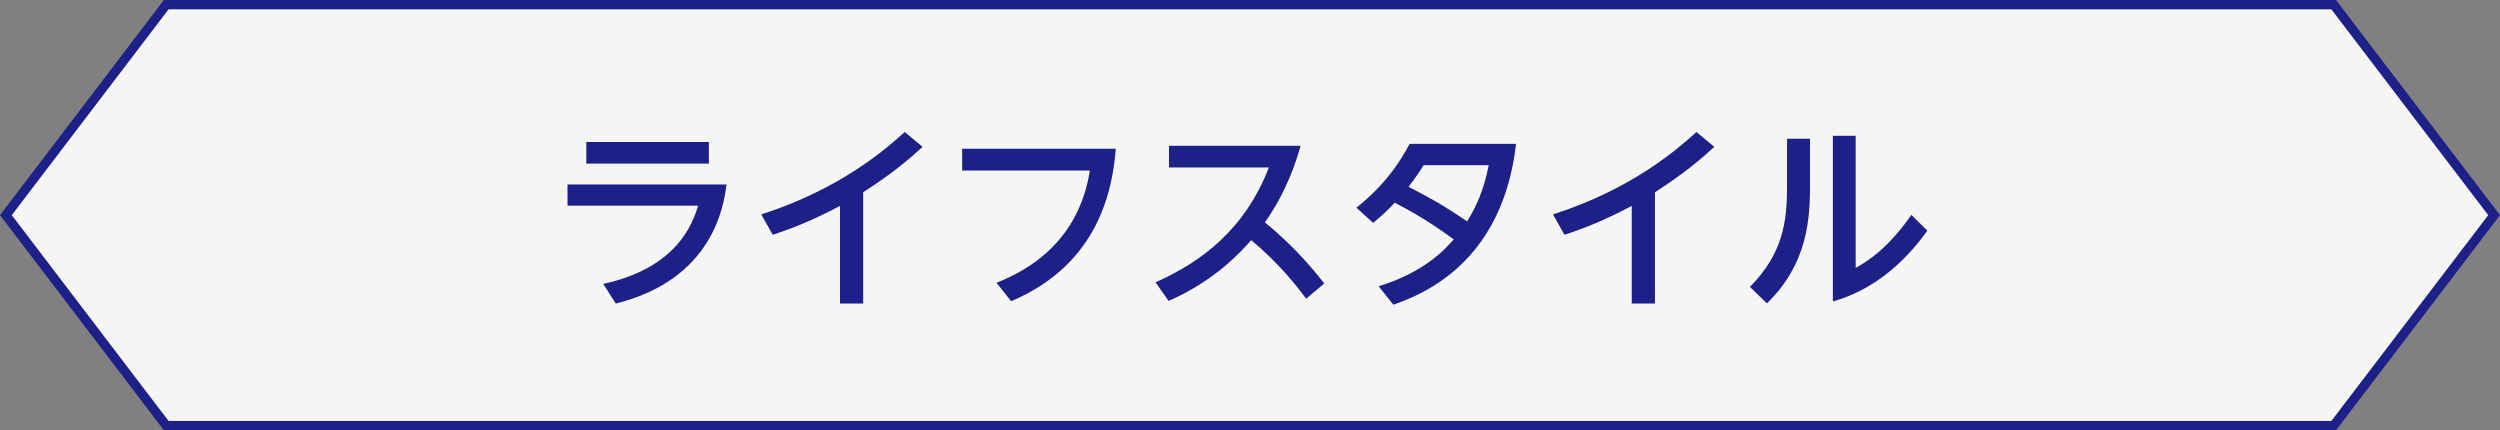 <?xml version="1.0" encoding="UTF-8"?>
<svg id="_レイヤー_2" data-name="レイヤー 2" xmlns="http://www.w3.org/2000/svg" viewBox="0 0 267.26 46">
  <rect x="0" y="0" width="267.26" height="46" fill="#808080" stroke="none"/>
  <defs>
    <style>
      .cls-1 {
        fill: #1d2087;
      }

      .cls-2 {
        isolation: isolate;
      }

      .cls-3 {
        fill: #f5f6f4;
        stroke: #1d2087;
      }
    </style>
  </defs>
  <g id="_レイヤー_1-2" data-name="レイヤー 1">
    <g>
      <polygon class="cls-3" points="249.48 .5 17.77 .5 .63 23 17.77 45.5 249.48 45.5 266.63 23 249.48 .5"/>
      <g id="_アクティブトラベルコース" data-name="アクティブトラベルコース">
        <g class="cls-2">
          <path class="cls-1" d="M77.67,19.73c-1.21,9.97-9.64,12.15-11.84,12.72l-1.34-2.1c7.87-1.71,9.55-6.41,10.14-8.36h-13.96v-2.27h17ZM75.78,15.18v2.31h-13.1v-2.31h13.1Z"/>
          <path class="cls-1" d="M92.28,32.45h-2.48v-10.44c-3.33,1.78-5.79,2.63-7.19,3.09l-1.23-2.18c8.53-2.73,13.41-7.07,15.34-8.81l1.91,1.59c-1.63,1.48-3.23,2.84-6.35,4.85v11.9Z"/>
          <path class="cls-1" d="M119.28,15.9c-.57,7.62-4.07,13.27-11.18,16.3l-1.57-1.97c8.07-3.18,9.53-9.25,9.98-12h-13.65v-2.33h16.43Z"/>
          <path class="cls-1" d="M139.64,31.94c-.89-1.19-2.76-3.66-5.88-6.27-1.02,1.16-3.8,4.3-8.83,6.5l-1.4-1.99c5.01-2.22,9.59-5.74,12.12-12.28h-10.68v-2.31h14.07c-.53,1.86-1.53,4.93-3.82,8.19,3.35,2.69,5.67,5.65,6.35,6.52l-1.93,1.63Z"/>
          <path class="cls-1" d="M147.37,30.61c4.82-1.5,7-3.83,8.04-5.02-1.42-1.02-3.2-2.31-6.3-3.92-.74.78-1.23,1.25-2.31,2.16l-1.8-1.63c.91-.72,3.65-2.9,5.69-6.82h11.38c-.85,7.52-4.54,14.29-13.12,17.19l-1.57-1.97ZM152.19,17.66c-.23.38-.64,1.04-1.61,2.31,2.19,1.14,3.57,1.86,6.26,3.7.93-1.52,1.76-3.2,2.31-6.01h-6.96Z"/>
          <path class="cls-1" d="M176.92,32.45h-2.48v-10.44c-3.33,1.78-5.79,2.63-7.19,3.09l-1.23-2.18c8.53-2.73,13.41-7.07,15.34-8.81l1.91,1.59c-1.63,1.48-3.23,2.84-6.35,4.85v11.9Z"/>
          <path class="cls-1" d="M193.5,14.84v4.97c0,3.7-.3,8.43-4.61,12.62l-1.82-1.76c3.54-3.56,3.97-7.01,3.97-10.67v-5.17h2.46ZM198.38,14.52v14.12c1.4-.78,3.46-2.12,5.96-5.67l1.7,1.69c-3.48,4.89-7.43,6.84-10.1,7.56V14.52h2.44Z"/>
        </g>
      </g>
    </g>
  </g>
</svg>